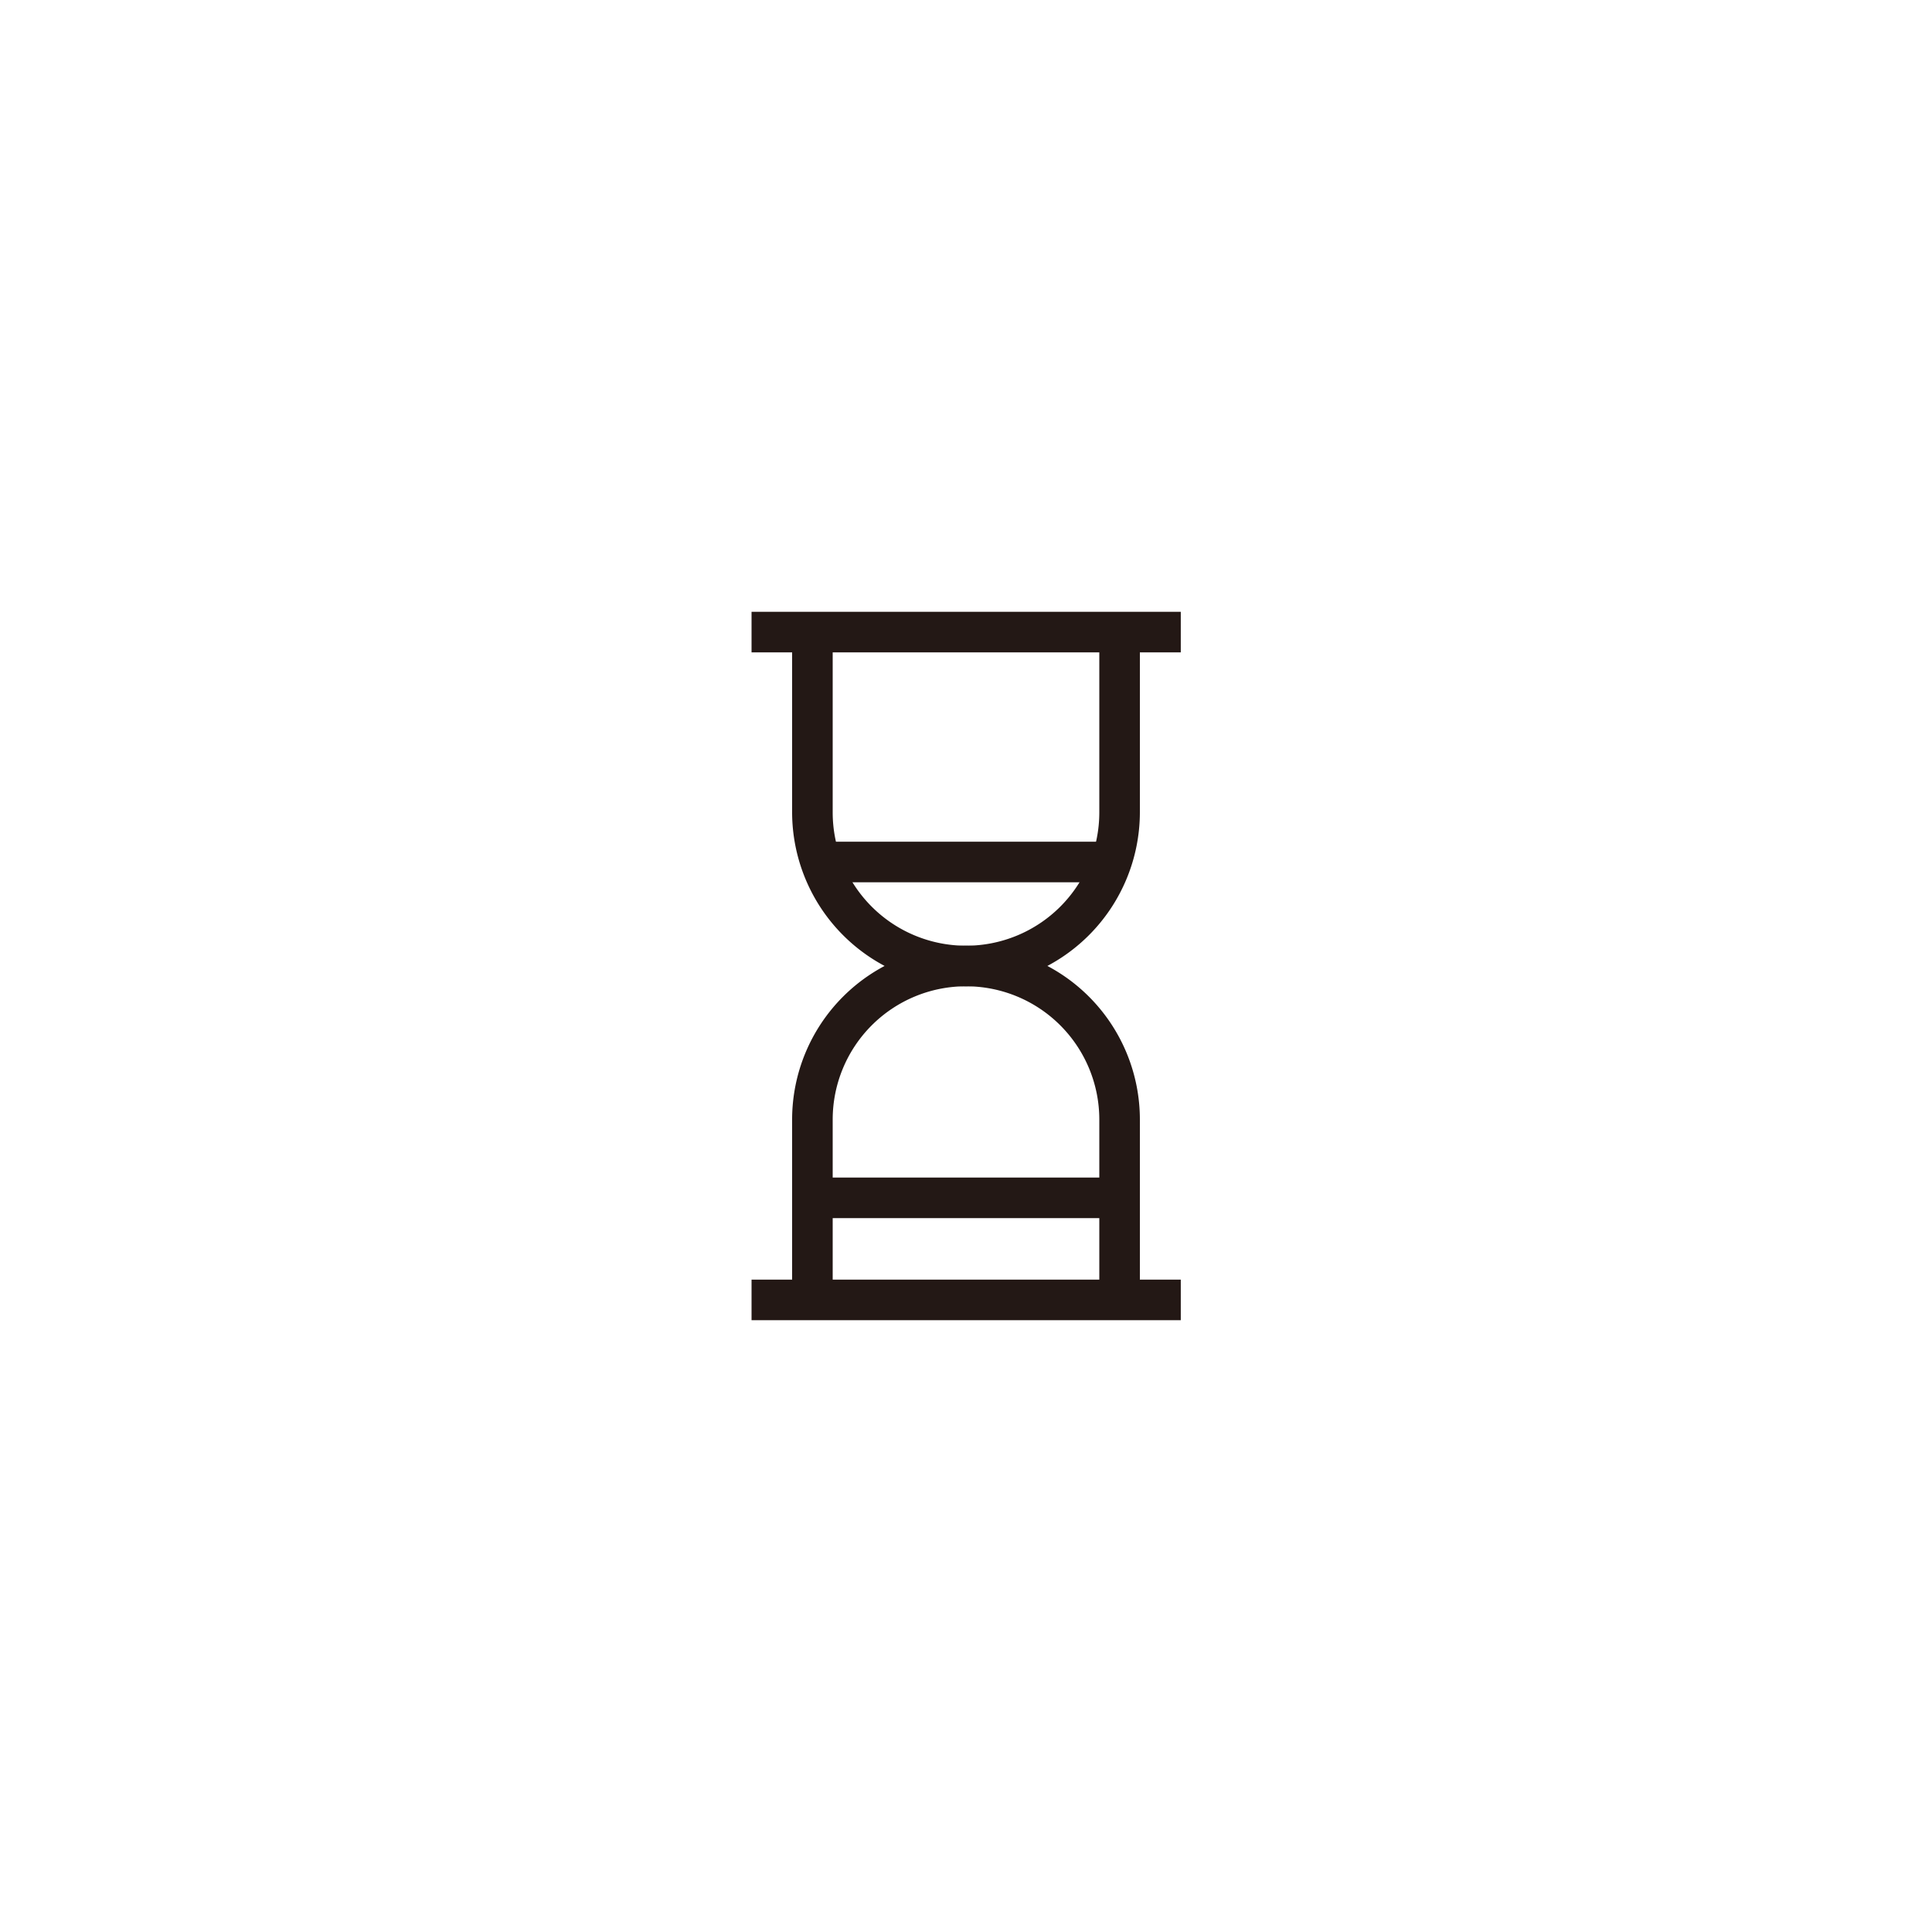 <svg xmlns="http://www.w3.org/2000/svg" viewBox="0 0 60 60"><defs><style>.cls-1{fill:none;}.cls-2{fill:#231815;}</style></defs><title>icon_section3_1</title><g id="Layer_2" data-name="Layer 2"><g id="Layer_1-2" data-name="Layer 1"><rect class="cls-1" width="60" height="60"/><path class="cls-2" d="M35.4,40.37H34.14v-5.6a4.14,4.14,0,1,0-8.28,0v5.6H24.6v-5.6a5.4,5.4,0,1,1,10.8,0Z"/><rect class="cls-2" x="23.34" y="39.74" width="13.33" height="1.26"/><path class="cls-2" d="M30,30.63a5.41,5.41,0,0,1-5.4-5.4v-5.6h1.26v5.6a4.14,4.14,0,1,0,8.28,0v-5.6H35.4v5.6A5.41,5.41,0,0,1,30,30.63Z"/><rect class="cls-2" x="23.34" y="19" width="13.33" height="1.26"/><rect class="cls-2" x="25.54" y="26.14" width="8.91" height="1.26"/><rect class="cls-2" x="25.23" y="36.57" width="9.54" height="1.26"/></g></g></svg>
